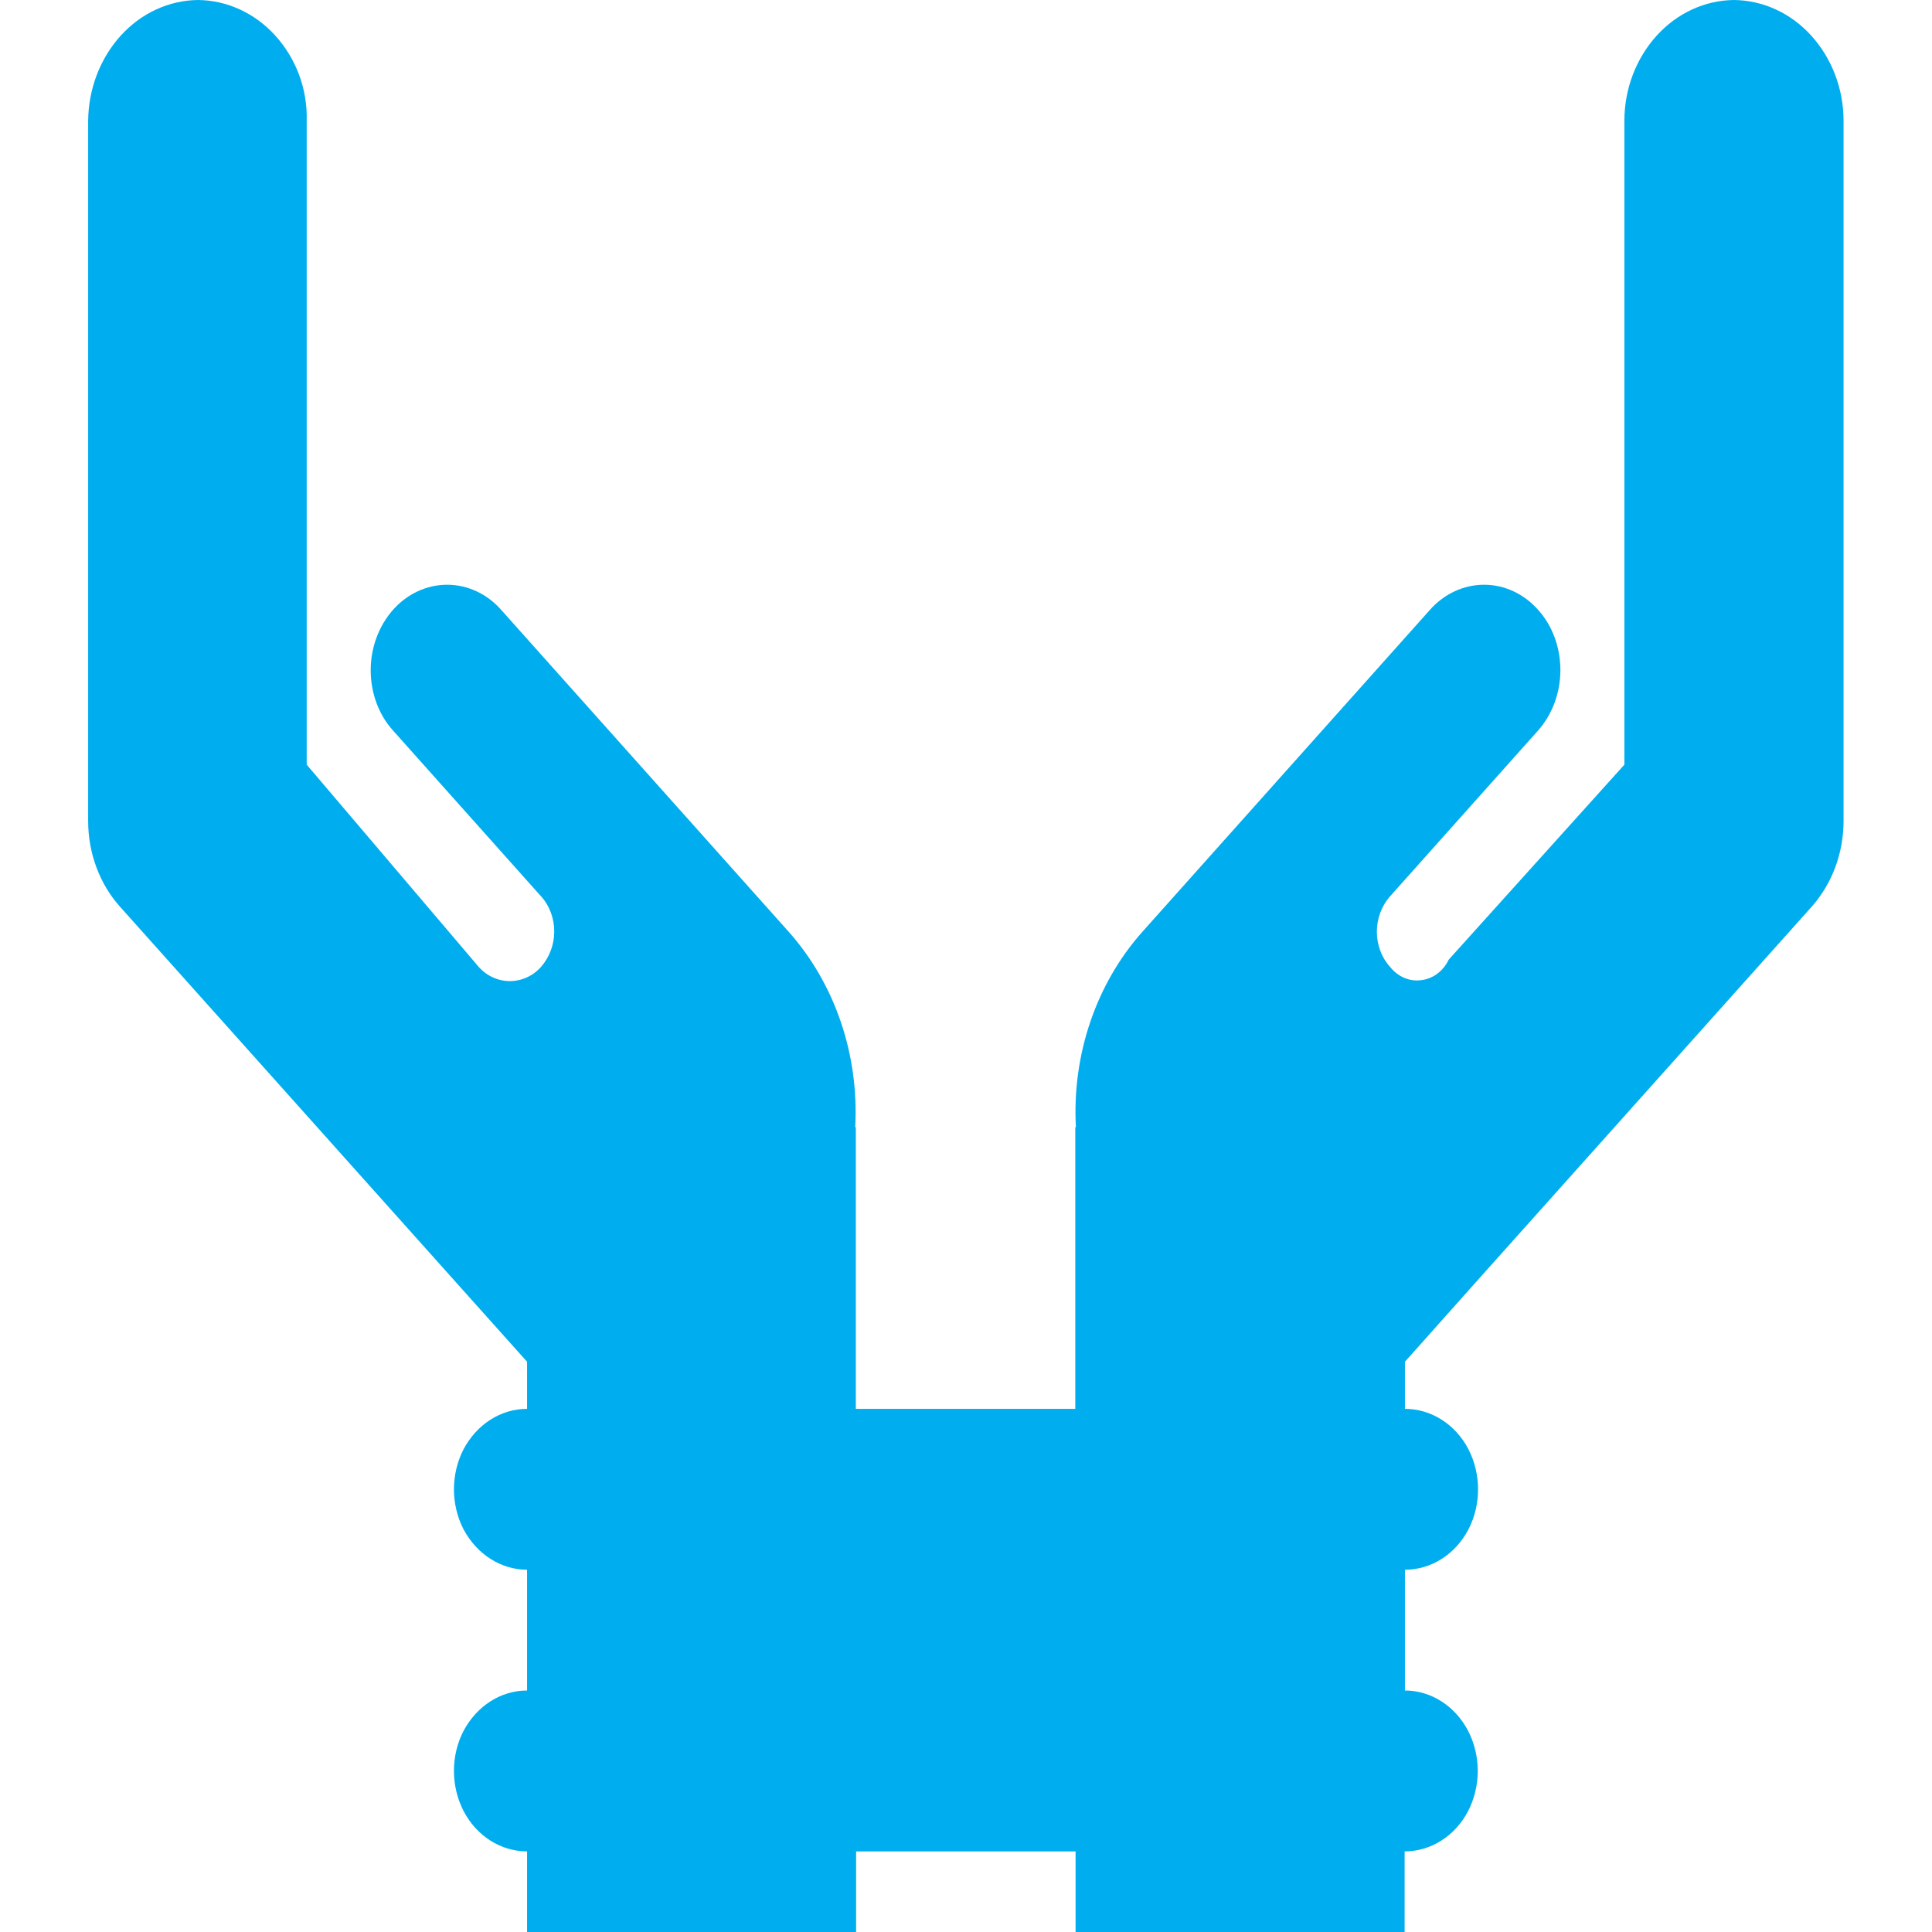 <?xml version="1.0" encoding="utf-8"?>
<!-- Generator: Adobe Illustrator 26.3.1, SVG Export Plug-In . SVG Version: 6.00 Build 0)  -->
<svg version="1.1" id="Layer_1" xmlns="http://www.w3.org/2000/svg" xmlns:xlink="http://www.w3.org/1999/xlink" x="0px" y="0px"
	 width="64px" height="64px" viewBox="0 0 64 64" enable-background="new 0 0 64 64" xml:space="preserve">
<rect x="28.36" y="52" fill="#00AEEF" width="7.27" height="4"/>
<path fill="#00AEEF" d="M57.44,0c-0.96,0.01-1.88,0.43-2.56,1.18C54.2,1.93,53.81,2.94,53.81,4v21.33l-5.82,6.46
	c-0.18,0.38-0.53,0.64-0.92,0.68c-0.39,0.05-0.77-0.12-1.03-0.45c-0.28-0.31-0.43-0.73-0.43-1.16c0-0.43,0.16-0.85,0.43-1.16
	l4.91-5.5c0.47-0.53,0.74-1.25,0.74-2c0-0.75-0.26-1.47-0.74-2c-0.47-0.53-1.11-0.83-1.79-0.83c-0.67,0-1.32,0.3-1.79,0.83
	l-9.53,10.67c-1.53,1.72-2.33,4.07-2.2,6.47h-0.02v9.33h-7.27v-9.33h-0.02c0.13-2.4-0.67-4.75-2.2-6.47l-9.53-10.67
	c-0.47-0.53-1.11-0.83-1.79-0.83c-0.67,0-1.32,0.3-1.79,0.83c-0.47,0.53-0.74,1.25-0.74,2c0,0.75,0.26,1.47,0.74,2l4.91,5.5
	c0.28,0.31,0.43,0.73,0.43,1.16c0,0.43-0.16,0.85-0.43,1.16c-0.27,0.31-0.65,0.48-1.04,0.48c-0.39,0-0.77-0.17-1.04-0.48l-5.69-6.69
	V4C10.19,2.94,9.8,1.93,9.12,1.18C8.44,0.43,7.52,0.01,6.56,0C5.6,0.01,4.68,0.43,4,1.18C3.32,1.93,2.93,2.94,2.92,4v23.2
	c0,1.06,0.38,2.08,1.05,2.83l11.36,12.7l2.13,2.38v1.56c-0.87,0-1.66,0.51-2.1,1.33c-0.43,0.83-0.43,1.84,0,2.67
	C15.8,51.49,16.6,52,17.46,52v4c-0.87,0-1.66,0.51-2.1,1.33c-0.43,0.82-0.43,1.84,0,2.67c0.43,0.82,1.23,1.33,2.1,1.33V64h10.9
	v-2.67h7.27V64h10.9v-2.67c0.87,0,1.67-0.51,2.1-1.33c0.43-0.83,0.43-1.84,0-2.67C48.2,56.51,47.4,56,46.54,56v-4
	c0.87,0,1.67-0.51,2.1-1.33c0.43-0.82,0.43-1.84,0-2.67c-0.43-0.82-1.23-1.33-2.1-1.33v-1.56l2.55-2.86l10.93-12.22
	c0.67-0.76,1.05-1.77,1.05-2.83V4C61.07,2.94,60.68,1.93,60,1.18C59.32,0.43,58.4,0.01,57.44,0z"/>
<rect x="2.93" fill="none" width="58.15" height="64"/>
</svg>
